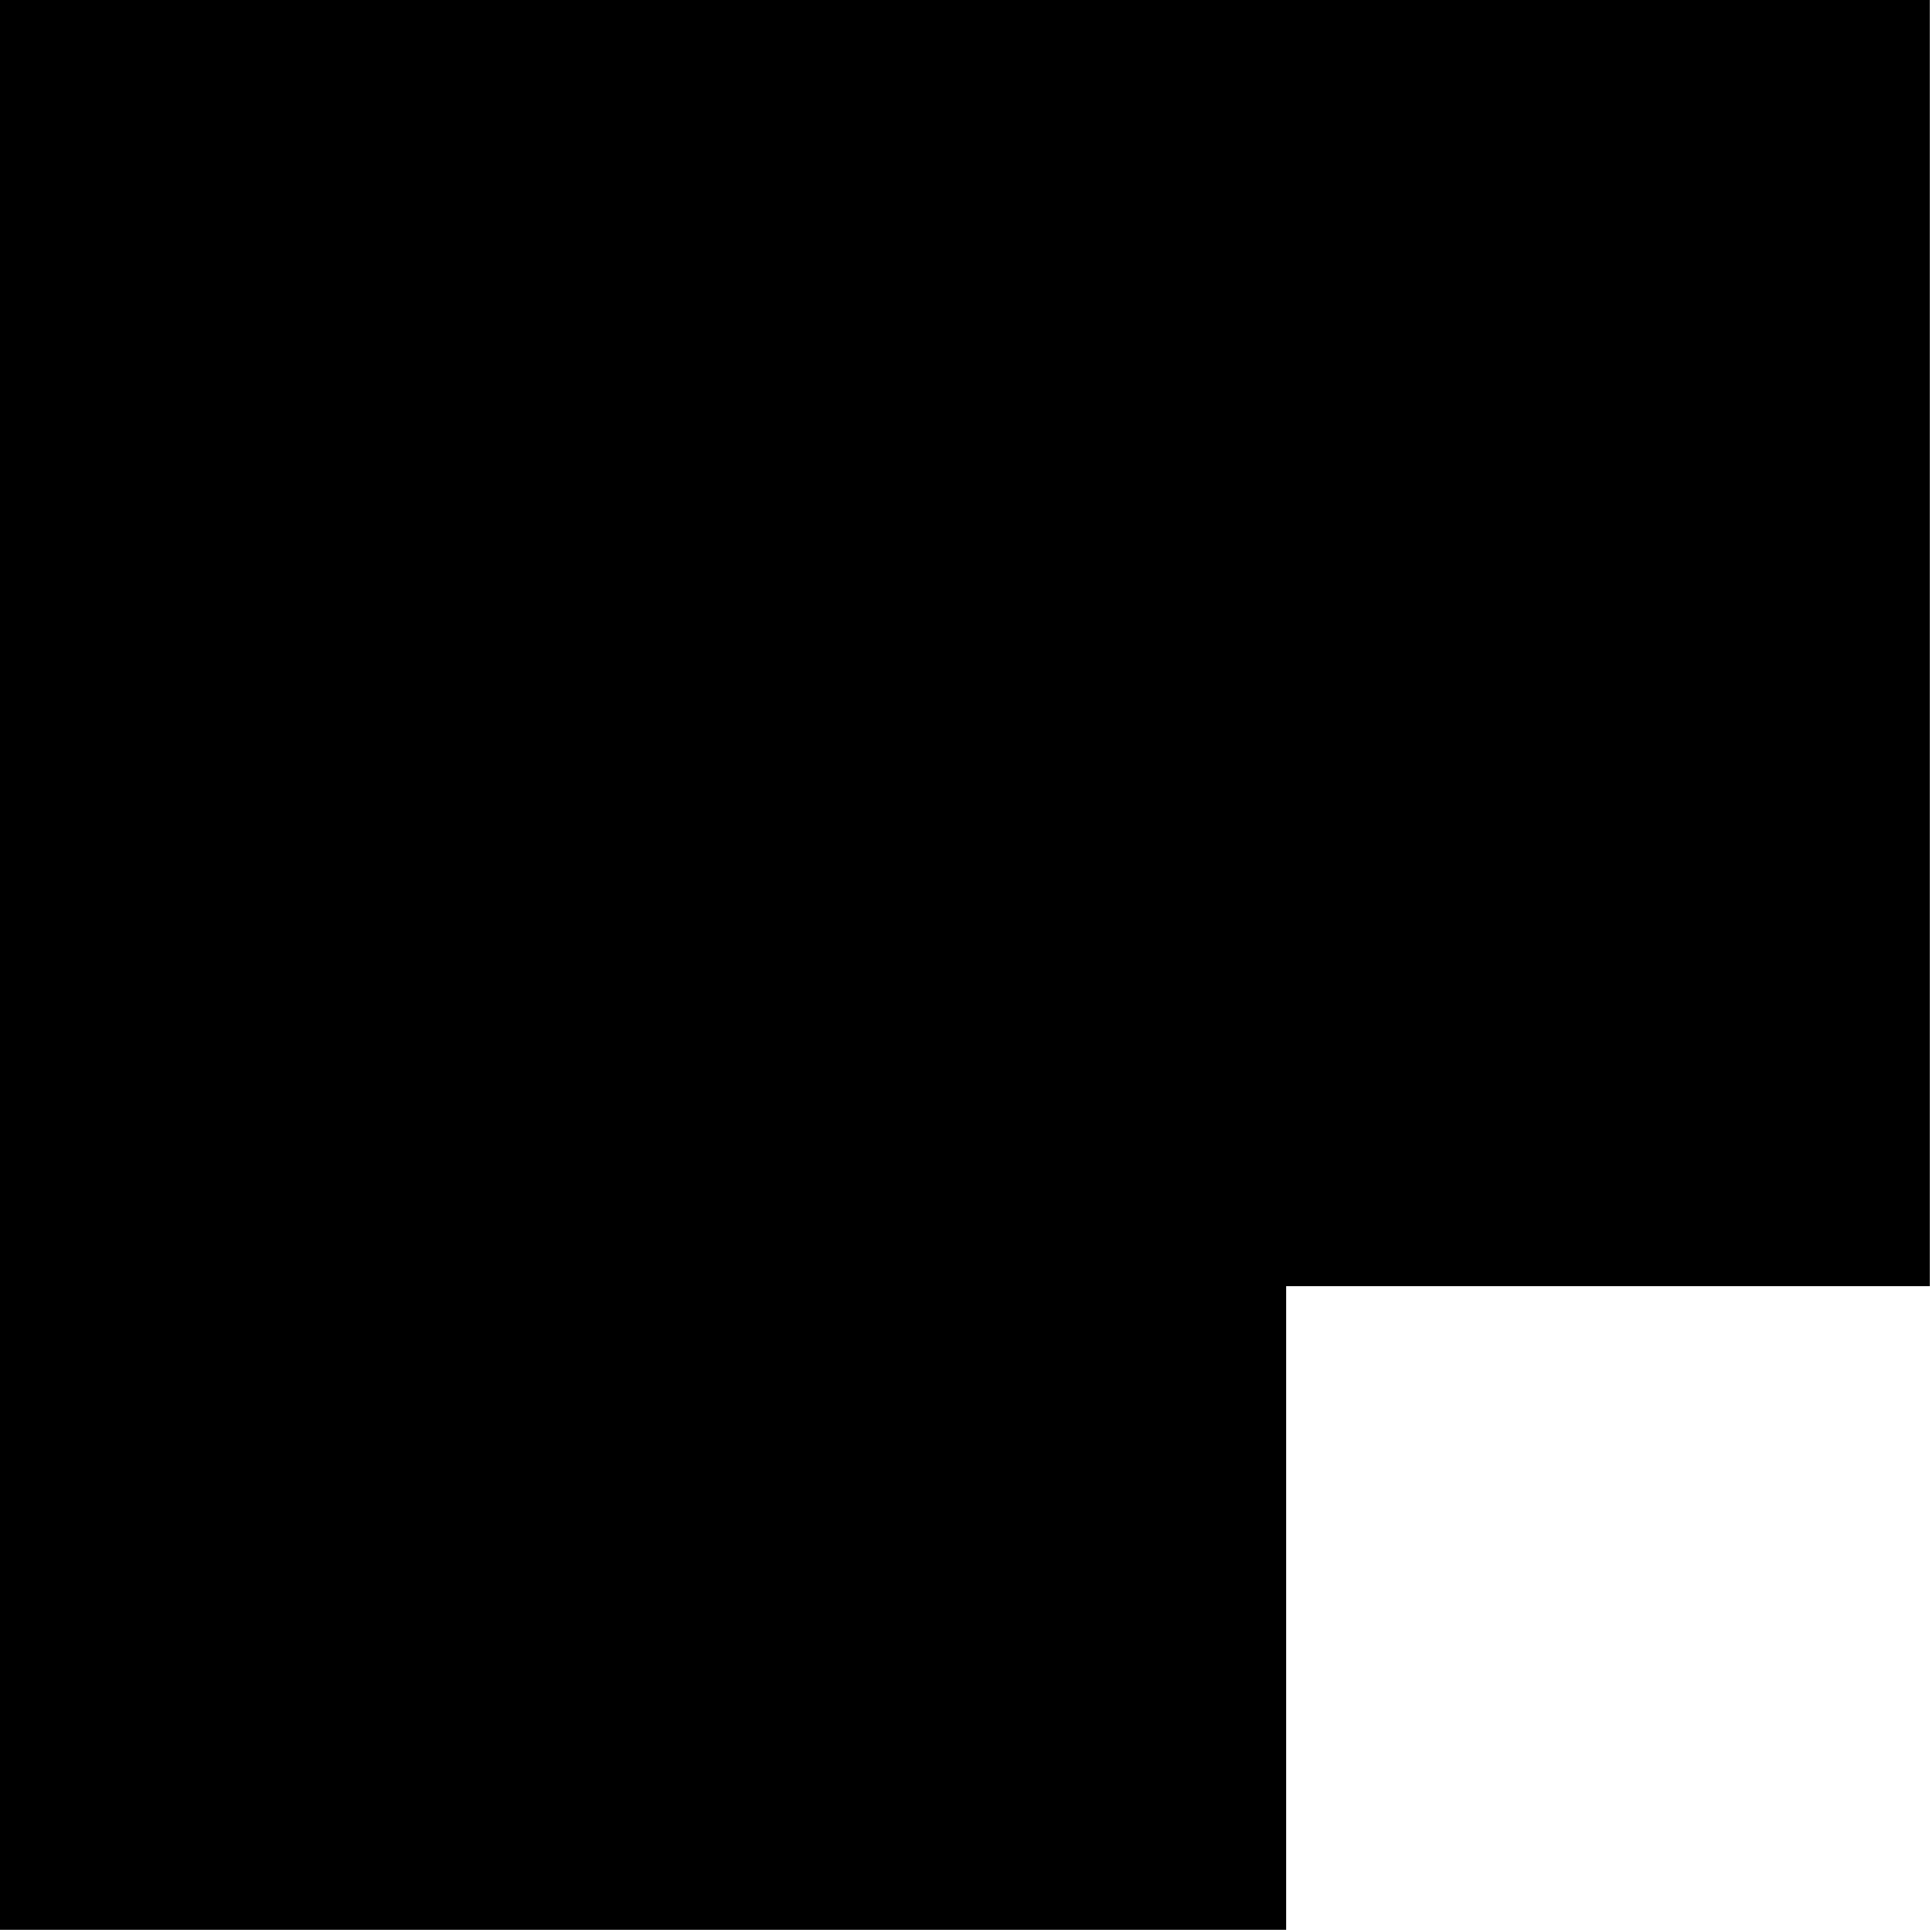 <svg xmlns="http://www.w3.org/2000/svg" width="115.267" height="115.267" fill-rule="evenodd" stroke-linecap="round" preserveAspectRatio="none" viewBox="0 0 1729 1729"><style>.pen1{stroke:none}.brush2{fill:#000}</style><path fill="none" d="M0 0h1728v1728H0V0" class="pen1"/><path d="M0 0h1727v1151H0V0z" class="pen1 brush2"/><path fill="none" d="M0 0h1727v1151H0V0" class="pen1"/><path d="M0 1727V0h1151v1727H0z" class="pen1 brush2"/><path fill="none" d="M0 1727V0h1151v1727H0" class="pen1"/></svg>
